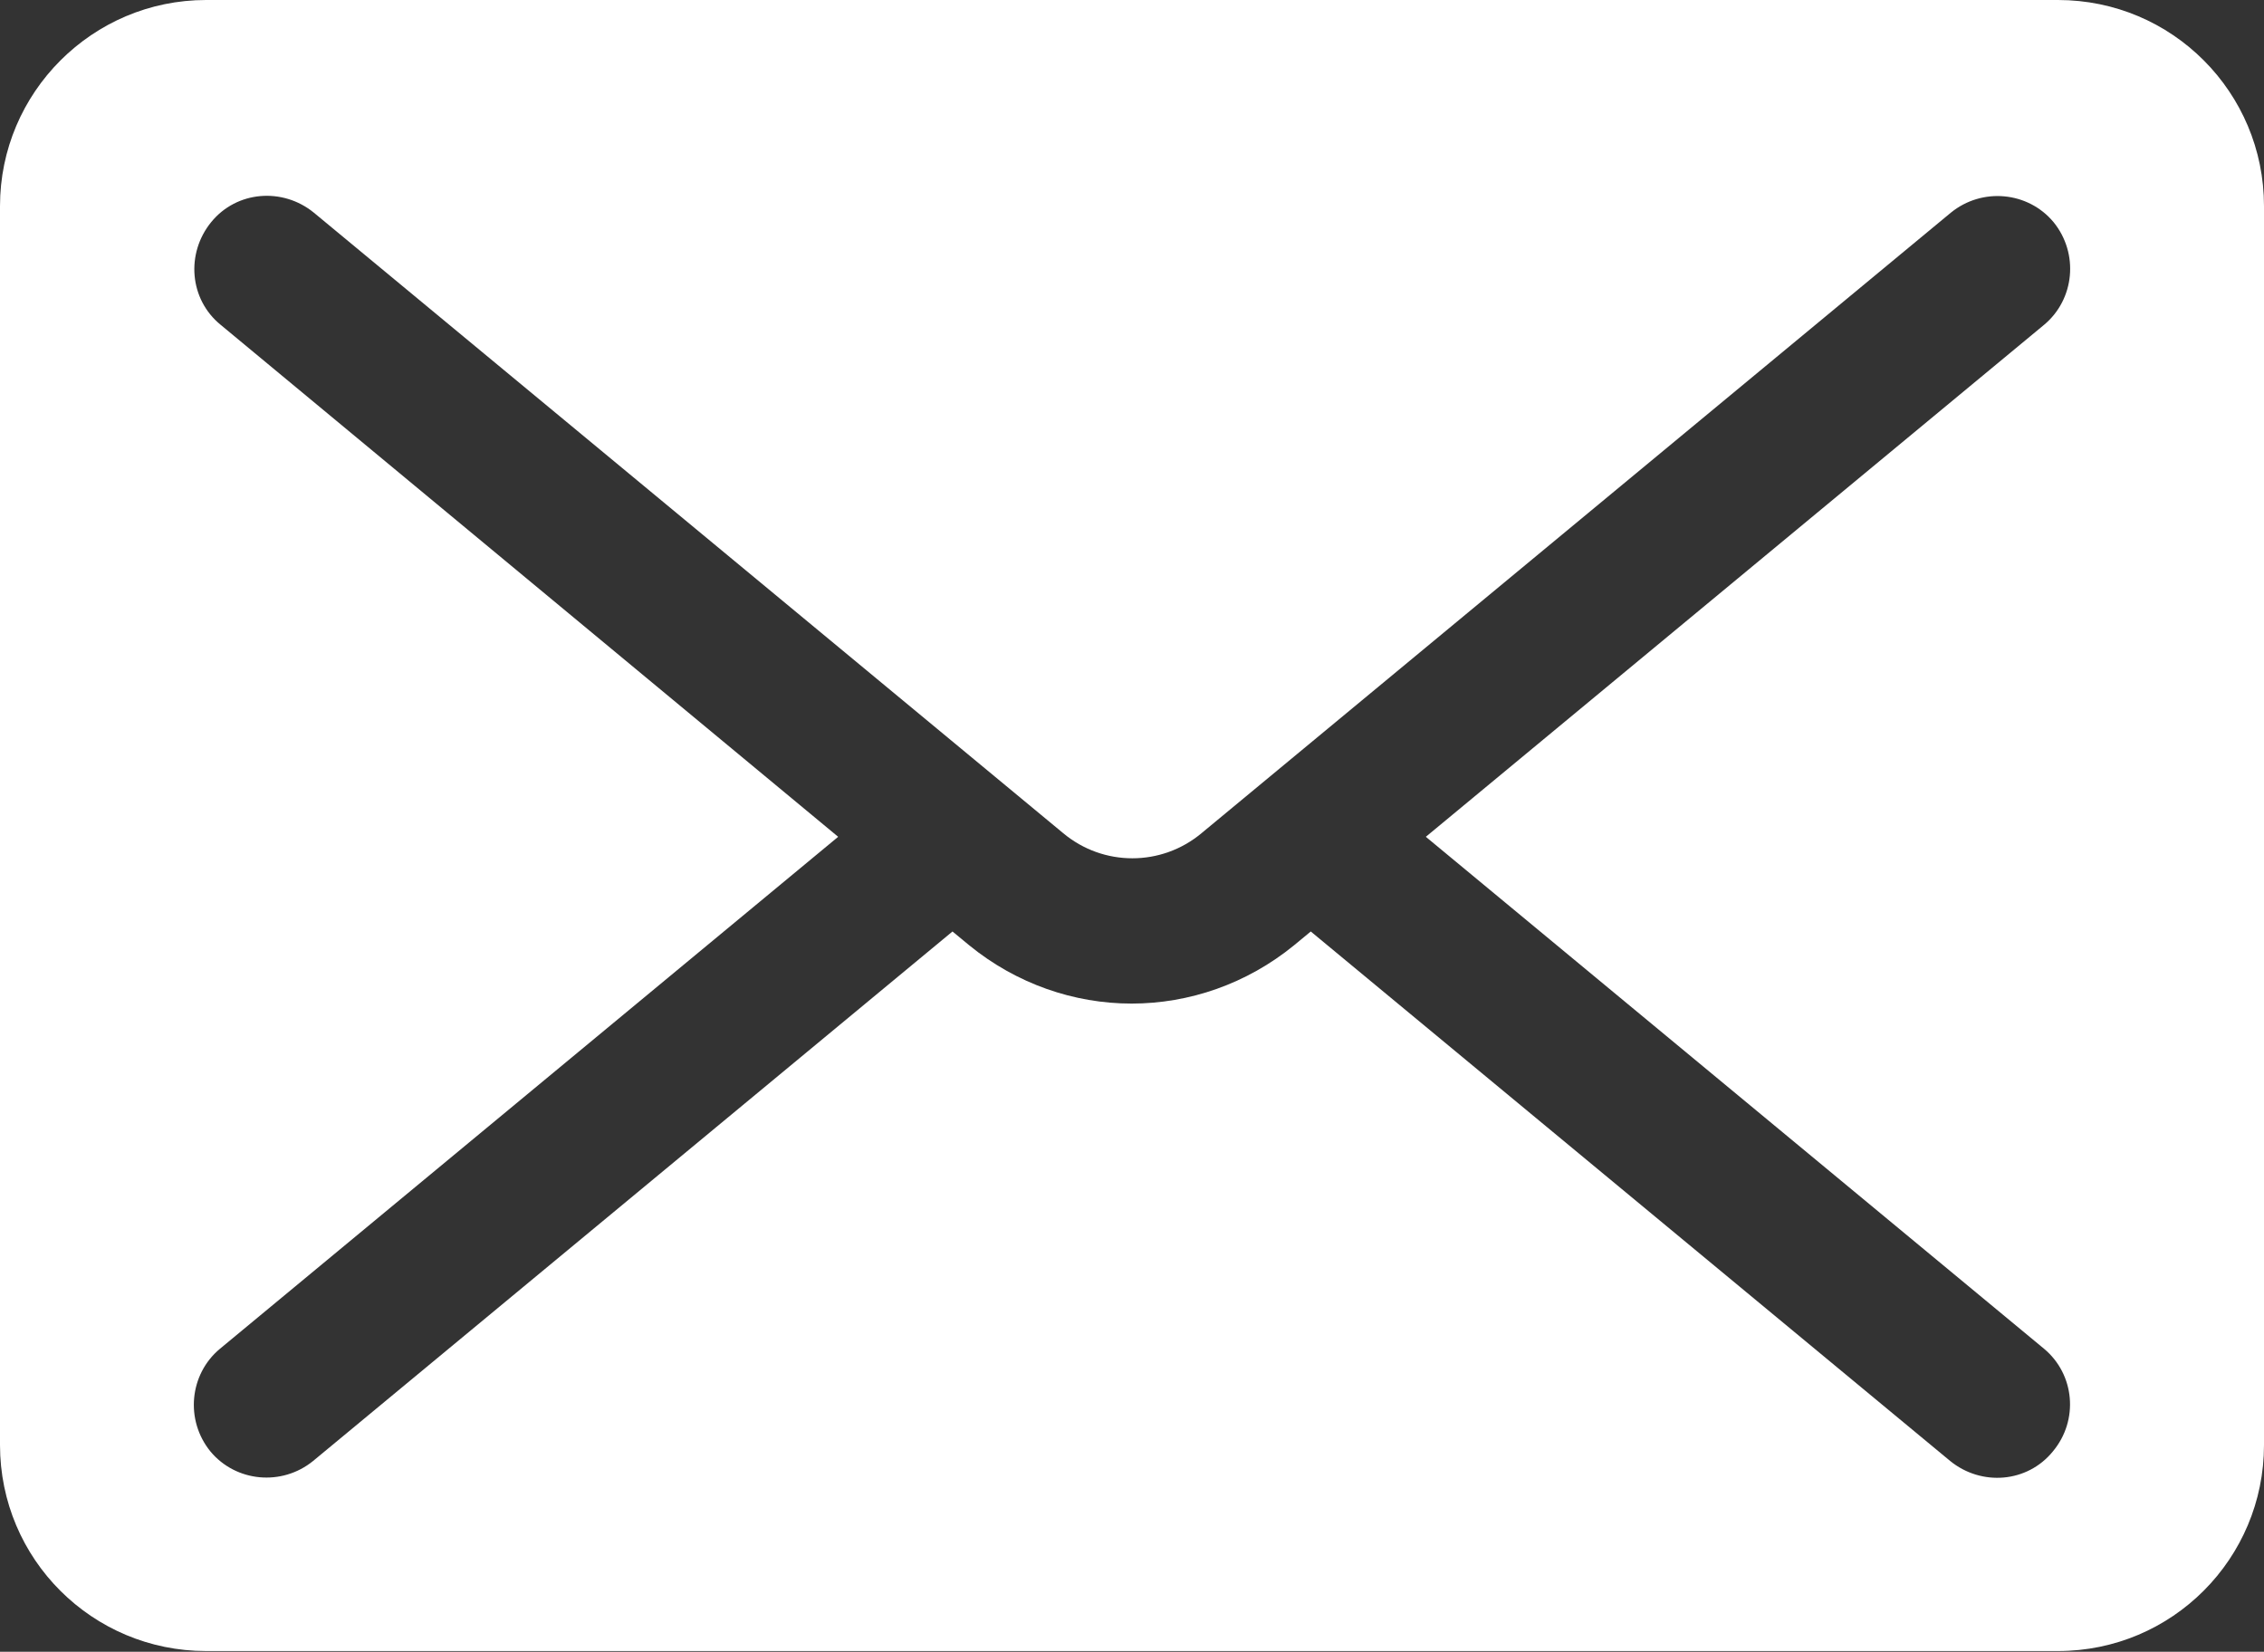 <?xml version="1.0" encoding="utf-8"?>
<!-- Generator: Adobe Illustrator 21.1.0, SVG Export Plug-In . SVG Version: 6.00 Build 0)  -->
<svg version="1.1" id="Layer_1" xmlns="http://www.w3.org/2000/svg" xmlns:xlink="http://www.w3.org/1999/xlink" x="0px" y="0px"
	 viewBox="0 0 310.9 226.8" style="enable-background:new 0 0 310.9 226.8;" xml:space="preserve">
<rect x="0" y="0" width="310.9" height="226.8" fill="#333333" stroke="none"/>
<style type="text/css">
	.st0{fill:#FFFFFF;}
</style>
<g>
	<path class="st0" d="M282.6,0H28.3C12.7,0,0,12.7,0,28.3v170.1c0,15.7,12.7,28.3,28.3,28.3h254.3c15.7,0,28.3-12.7,28.3-28.3V28.3
		C310.9,12.7,298.3,0,282.6,0 M281.9,199.3L281.9,199.3c-3.5,4.3-9.8,4.8-14.1,1.3l-87.8-72.7l-2.3,1.9c-6.5,5.3-14.4,8-22.3,8
		c-7.9,0-15.8-2.7-22.3-8l-2.3-1.9l-87.8,72.7c-4.3,3.5-10.6,2.9-14.1-1.3c-3.5-4.3-2.9-10.6,1.3-14.1l84.9-70.3L30.3,44.6
		c-4.3-3.5-4.8-9.8-1.3-14.1c3.5-4.3,9.8-4.8,14.1-1.3L146,114.4c5.5,4.6,13.5,4.6,19,0l102.9-85.2c4.3-3.5,10.6-2.9,14.1,1.3
		c3.5,4.3,2.9,10.6-1.3,14.1l-84.9,70.3l84.9,70.3C284.9,188.7,285.5,195,281.9,199.3"/>
</g>
</svg>
